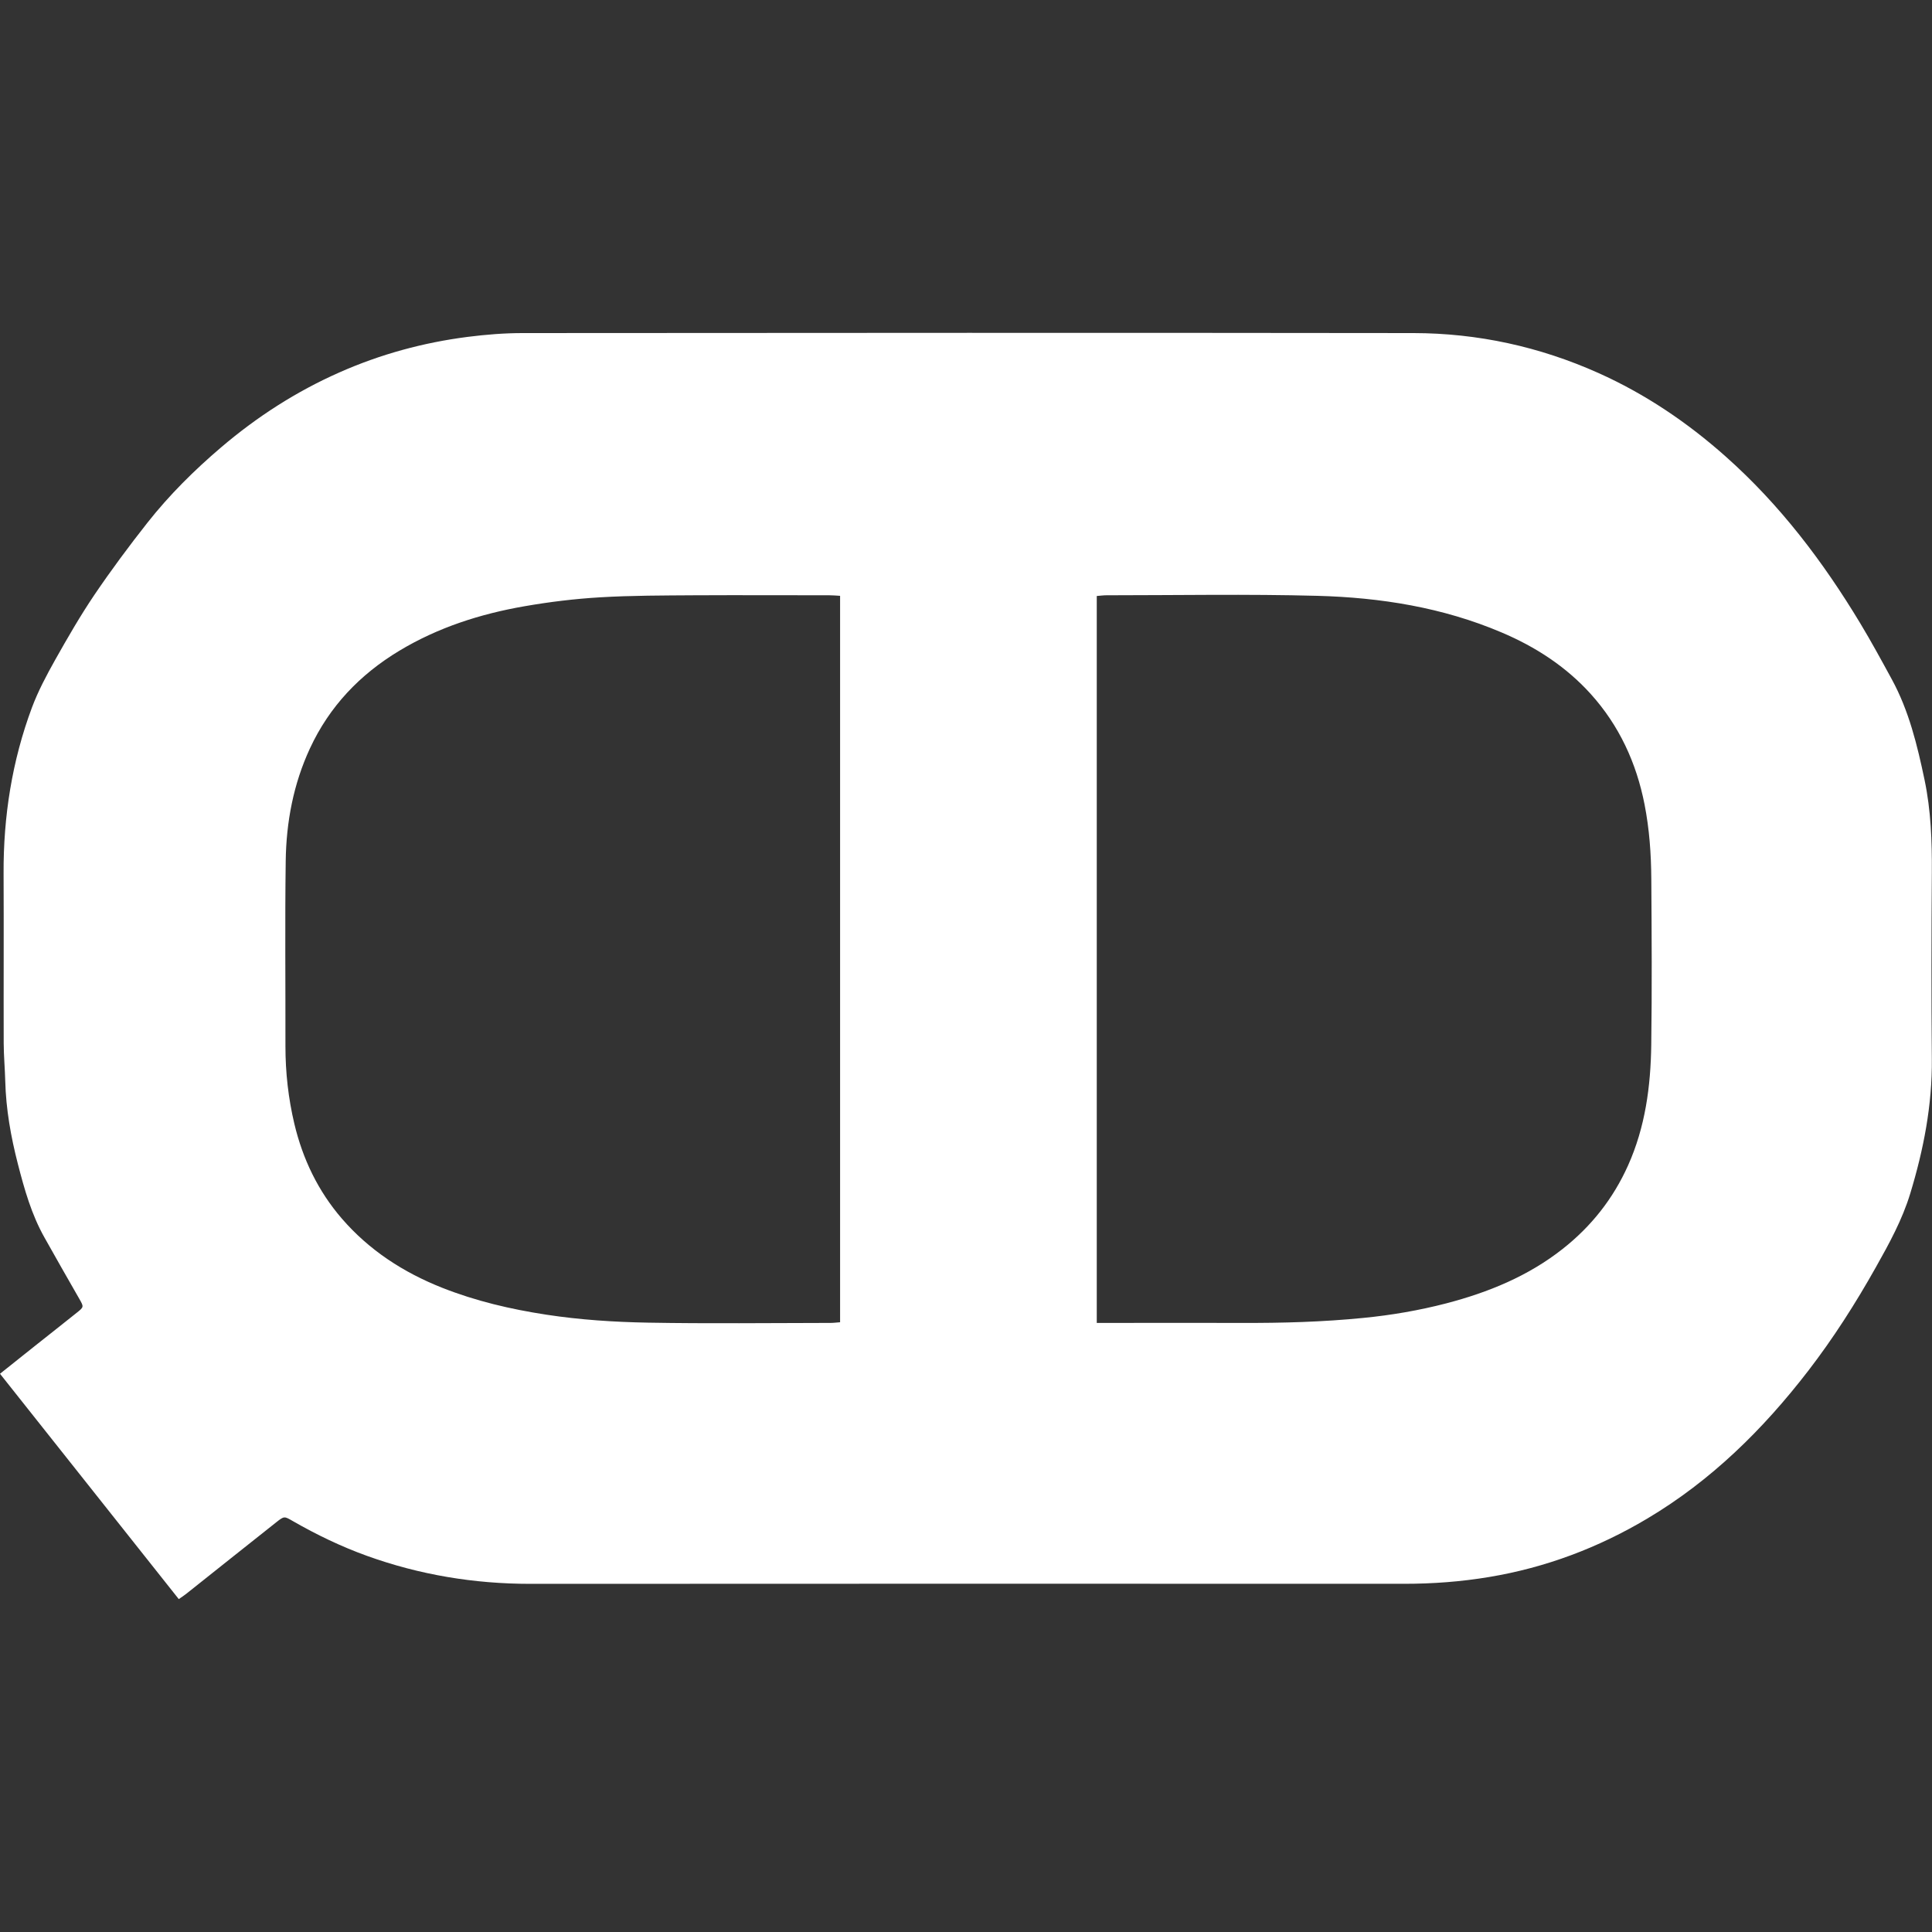 <?xml version="1.0" encoding="utf-8"?>
<!-- Generator: Adobe Illustrator 27.7.0, SVG Export Plug-In . SVG Version: 6.00 Build 0)  -->
<svg version="1.1" id="Layer_1" xmlns="http://www.w3.org/2000/svg" xmlns:xlink="http://www.w3.org/1999/xlink" x="0px" y="0px"
	 viewBox="0 0 3500 3500" style="enable-background:new 0 0 3500 3500;" xml:space="preserve">
<rect x="0" y="0" width="3500" height="3500" fill="#333333" stroke="none"/>
<style type="text/css">
	.st0{fill:#FFFFFF;}
</style>
<path class="st0" d="M324,2897.1c-108.2-136.4-215.5-271.7-324-408.4c21.9-17.5,42.5-33.9,63.1-50.3c25.3-20.1,50.8-40.1,76-60.3
	c13.2-10.5,12.9-10.6,4.2-25.8c-21.1-36.8-42.2-73.7-62.9-110.7c-23.4-41.6-36.2-87.1-48-132.9c-12.7-49.3-21.6-99.3-22.9-150.5
	c-0.6-22.8-2.7-45.5-2.8-68.3C6.4,1787.4,7,1685,6.5,1582.5c-0.5-103.4,15.3-204,51.4-300.8c11.1-29.6,26.2-58,41.7-85.7
	c22.6-40.2,45.7-80.3,71.5-118.5c30.3-44.7,62.6-88.2,96.1-130.7c39.5-50.1,84.8-95,133.4-136.4c65-55.4,136.1-101.2,214.4-135.8
	c74.3-32.9,151.8-54,232.2-64.3c33-4.2,66.5-6.9,99.8-6.9c537.9-0.4,1075.8-0.7,1613.7,0c116.4,0.2,228.3,24.6,334.9,72.3
	c85,38.1,161.1,89.5,230.6,151.3c98.2,87.2,176.5,190.4,243.9,302.3c20,33.2,38.5,67.2,57,101.2c31.1,57,46.2,119.4,59.4,182.3
	c11.6,55.3,13.6,111.3,13.2,167.7c-0.8,112.6-1,225.1,0,337.7c0.8,83.7-14.9,164.3-39.1,243.9c-14.5,47.7-38.2,90.8-62.4,133.8
	c-36.7,65.3-76.9,128.4-122.7,187.8c-81.7,106-175.7,198.6-291.4,267.4c-88.9,52.9-184.1,88.8-286.4,105.8
	c-50.9,8.5-101.9,12.3-153.5,12.3c-527.8-0.1-1055.6-0.3-1583.5,0.1c-101.9,0-200.5-16.3-296.2-50.8c-46.5-16.8-91-38.2-133.8-62.8
	c-15.6-9-15.7-9.5-30.2,2c-54.5,43.1-108.8,86.5-163.2,129.7c-4,3.2-8.4,6-13.6,9.6L324,2897.1z M1522.2,1079.4
	c-7.2-0.4-13.4-1-19.6-1c-81.2,0-162.4-0.4-243.7,0c-57.3,0.4-114.6,0.3-171.8,3.7c-45.9,2.7-91.8,8.3-137.1,16.2
	c-79.9,13.9-156.5,38.4-226.6,80.6c-71.4,43-126.6,100.8-161.9,176.9c-30,64.6-42.9,133.3-43.9,203.7c-1.5,112-0.3,224-0.5,336
	c0,47.4,5.2,94.1,16.1,140.2c15.2,64,43,122,86.1,171.9c49.6,57.4,111.5,97.5,181.7,125.3c60.9,24.1,124.1,38.9,188.9,48.8
	c61,9.3,122.3,13.3,183.6,14.4c110.4,2,220.8,0.6,331.2,0.5c5.6,0,11.2-0.8,17.2-1.2v-1316L1522.2,1079.4z M1987.1,2396.6
	c8.3,0,15.1,0,21.8,0c80.2,0,160.4-0.2,240.5,0c73.7,0.3,147.3-1.8,220.8-9.1c50.8-5,100.8-13.6,150.1-26.4
	c76.1-19.9,147.9-49.2,210.4-98.4c51.9-40.8,91.5-90.9,118.6-151.2c31.3-69.7,41.1-143.5,42.1-218.6c1.4-100.3,0.8-200.7,0.1-301
	c-0.3-45-3.5-90-12.2-134.4c-14.8-75.6-46.1-143.4-97.8-200.6c-44.8-49.5-99.9-85.2-161.3-111.2c-106.5-45.3-219-63.2-333.4-66.3
	c-127.4-3.4-254.9-1-382.3-1c-5.6,0-11.2,0.8-17.6,1.3v1316.9L1987.1,2396.6z"/>
</svg>
